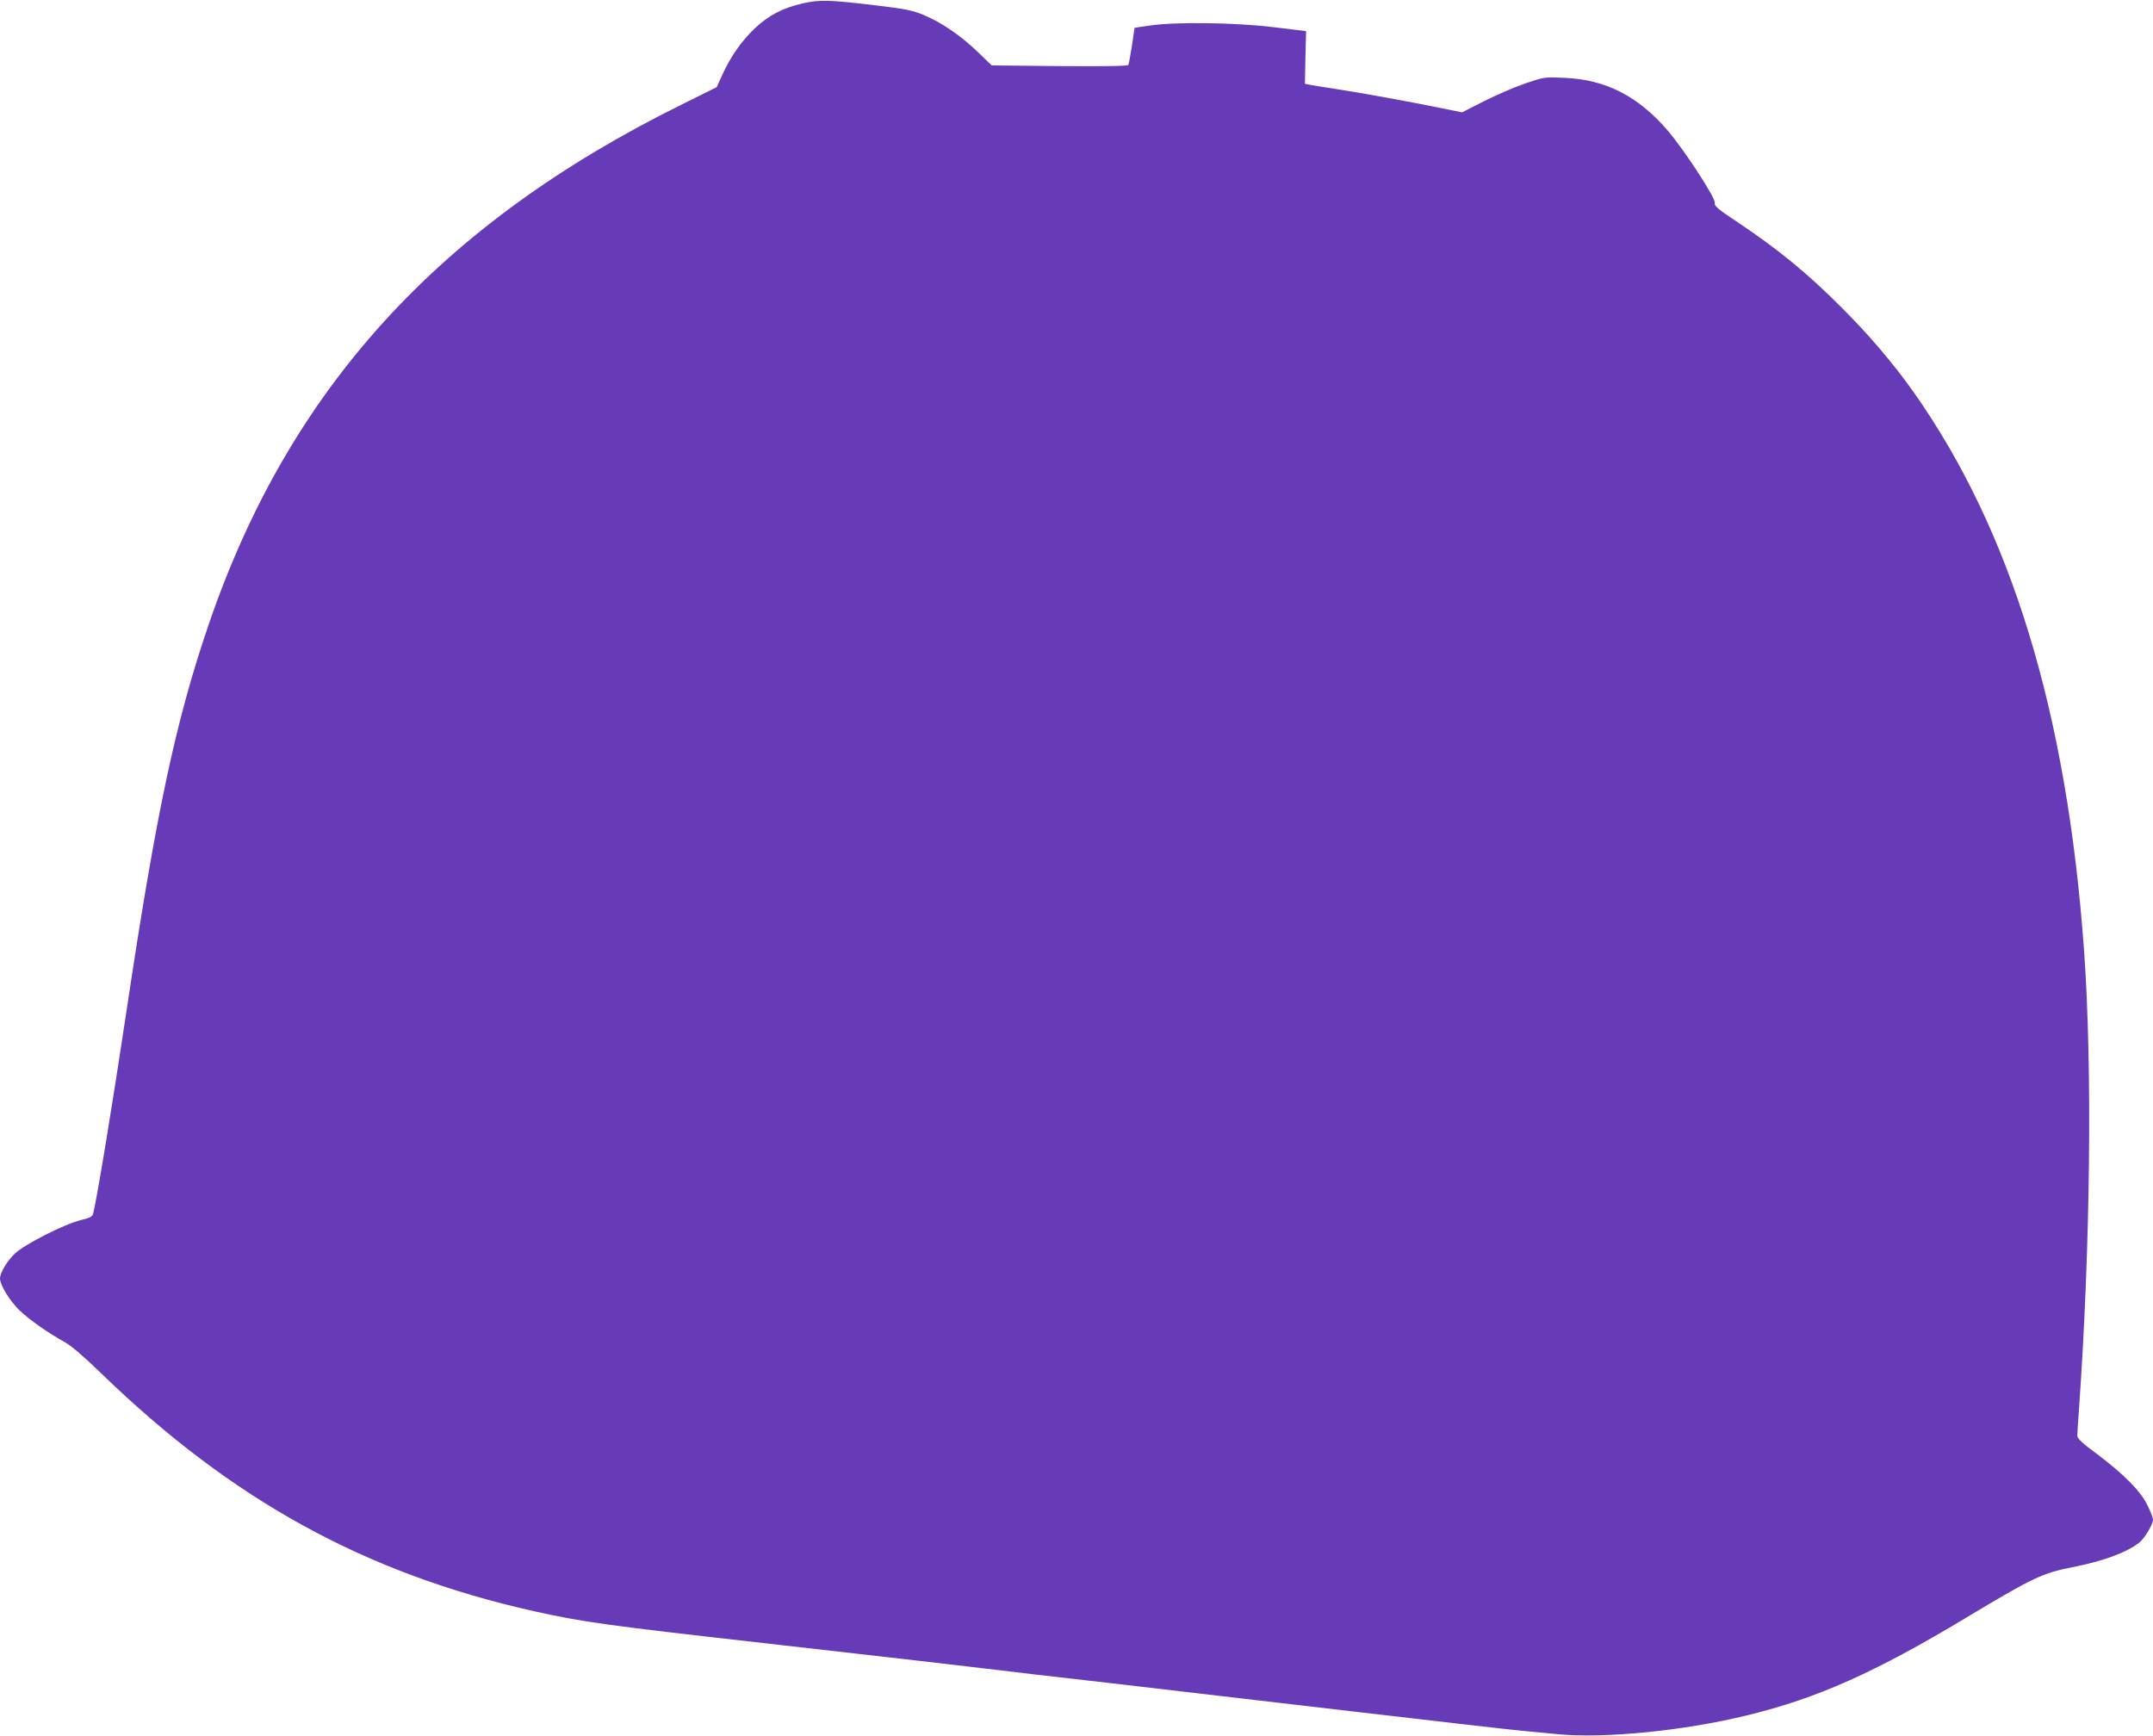 <?xml version="1.0" standalone="no"?>
<!DOCTYPE svg PUBLIC "-//W3C//DTD SVG 20010904//EN"
 "http://www.w3.org/TR/2001/REC-SVG-20010904/DTD/svg10.dtd">
<svg version="1.0" xmlns="http://www.w3.org/2000/svg"
 width="1280pt" height="1032pt" viewBox="0 0 1280 1032"
 preserveAspectRatio="xMidYMid meet">
<g transform="translate(0,1032) scale(0.1,-0.1)"
fill="#673ab7" stroke="none">
<path d="M4773 10300 c-119 -27 -203 -71 -284 -147 -79 -75 -144 -167 -194
-276 l-34 -75 -203 -101 c-1446 -713 -2340 -1695 -2818 -3096 -197 -577 -312
-1119 -490 -2310 -81 -540 -173 -1099 -196 -1190 -4 -18 -18 -26 -72 -39 -99
-24 -337 -145 -394 -200 -47 -45 -88 -114 -88 -148 0 -38 59 -135 116 -189 61
-58 166 -132 269 -189 38 -21 116 -88 215 -184 778 -755 1571 -1191 2575
-1416 294 -65 422 -83 1370 -190 732 -83 1279 -146 1390 -160 44 -6 334 -40
645 -75 311 -36 966 -113 1455 -170 490 -57 937 -109 995 -114 58 -6 161 -15
230 -22 278 -27 753 20 1127 112 419 102 761 255 1303 581 391 235 451 264
627 299 185 36 321 86 399 145 33 25 84 110 84 139 0 9 -14 47 -32 83 -39 83
-139 185 -300 306 -88 65 -118 93 -118 109 0 12 4 83 10 157 68 967 80 2034
30 2730 -102 1414 -432 2495 -1014 3320 -121 170 -264 339 -431 505 -195 196
-372 341 -597 492 -136 90 -157 108 -153 126 7 26 -177 309 -277 427 -175 206
-370 307 -615 317 -121 6 -122 5 -235 -33 -62 -21 -172 -69 -244 -105 l-132
-67 -118 24 c-188 39 -483 92 -627 114 -72 11 -145 23 -161 26 l-28 6 3 157 4
156 -190 23 c-226 28 -590 33 -740 10 l-90 -13 -15 -105 c-9 -58 -19 -110 -22
-116 -5 -7 -136 -9 -409 -7 l-403 4 -85 82 c-100 96 -214 174 -320 218 -64 27
-107 36 -276 56 -281 34 -344 36 -442 13z"/>
</g>
</svg>
